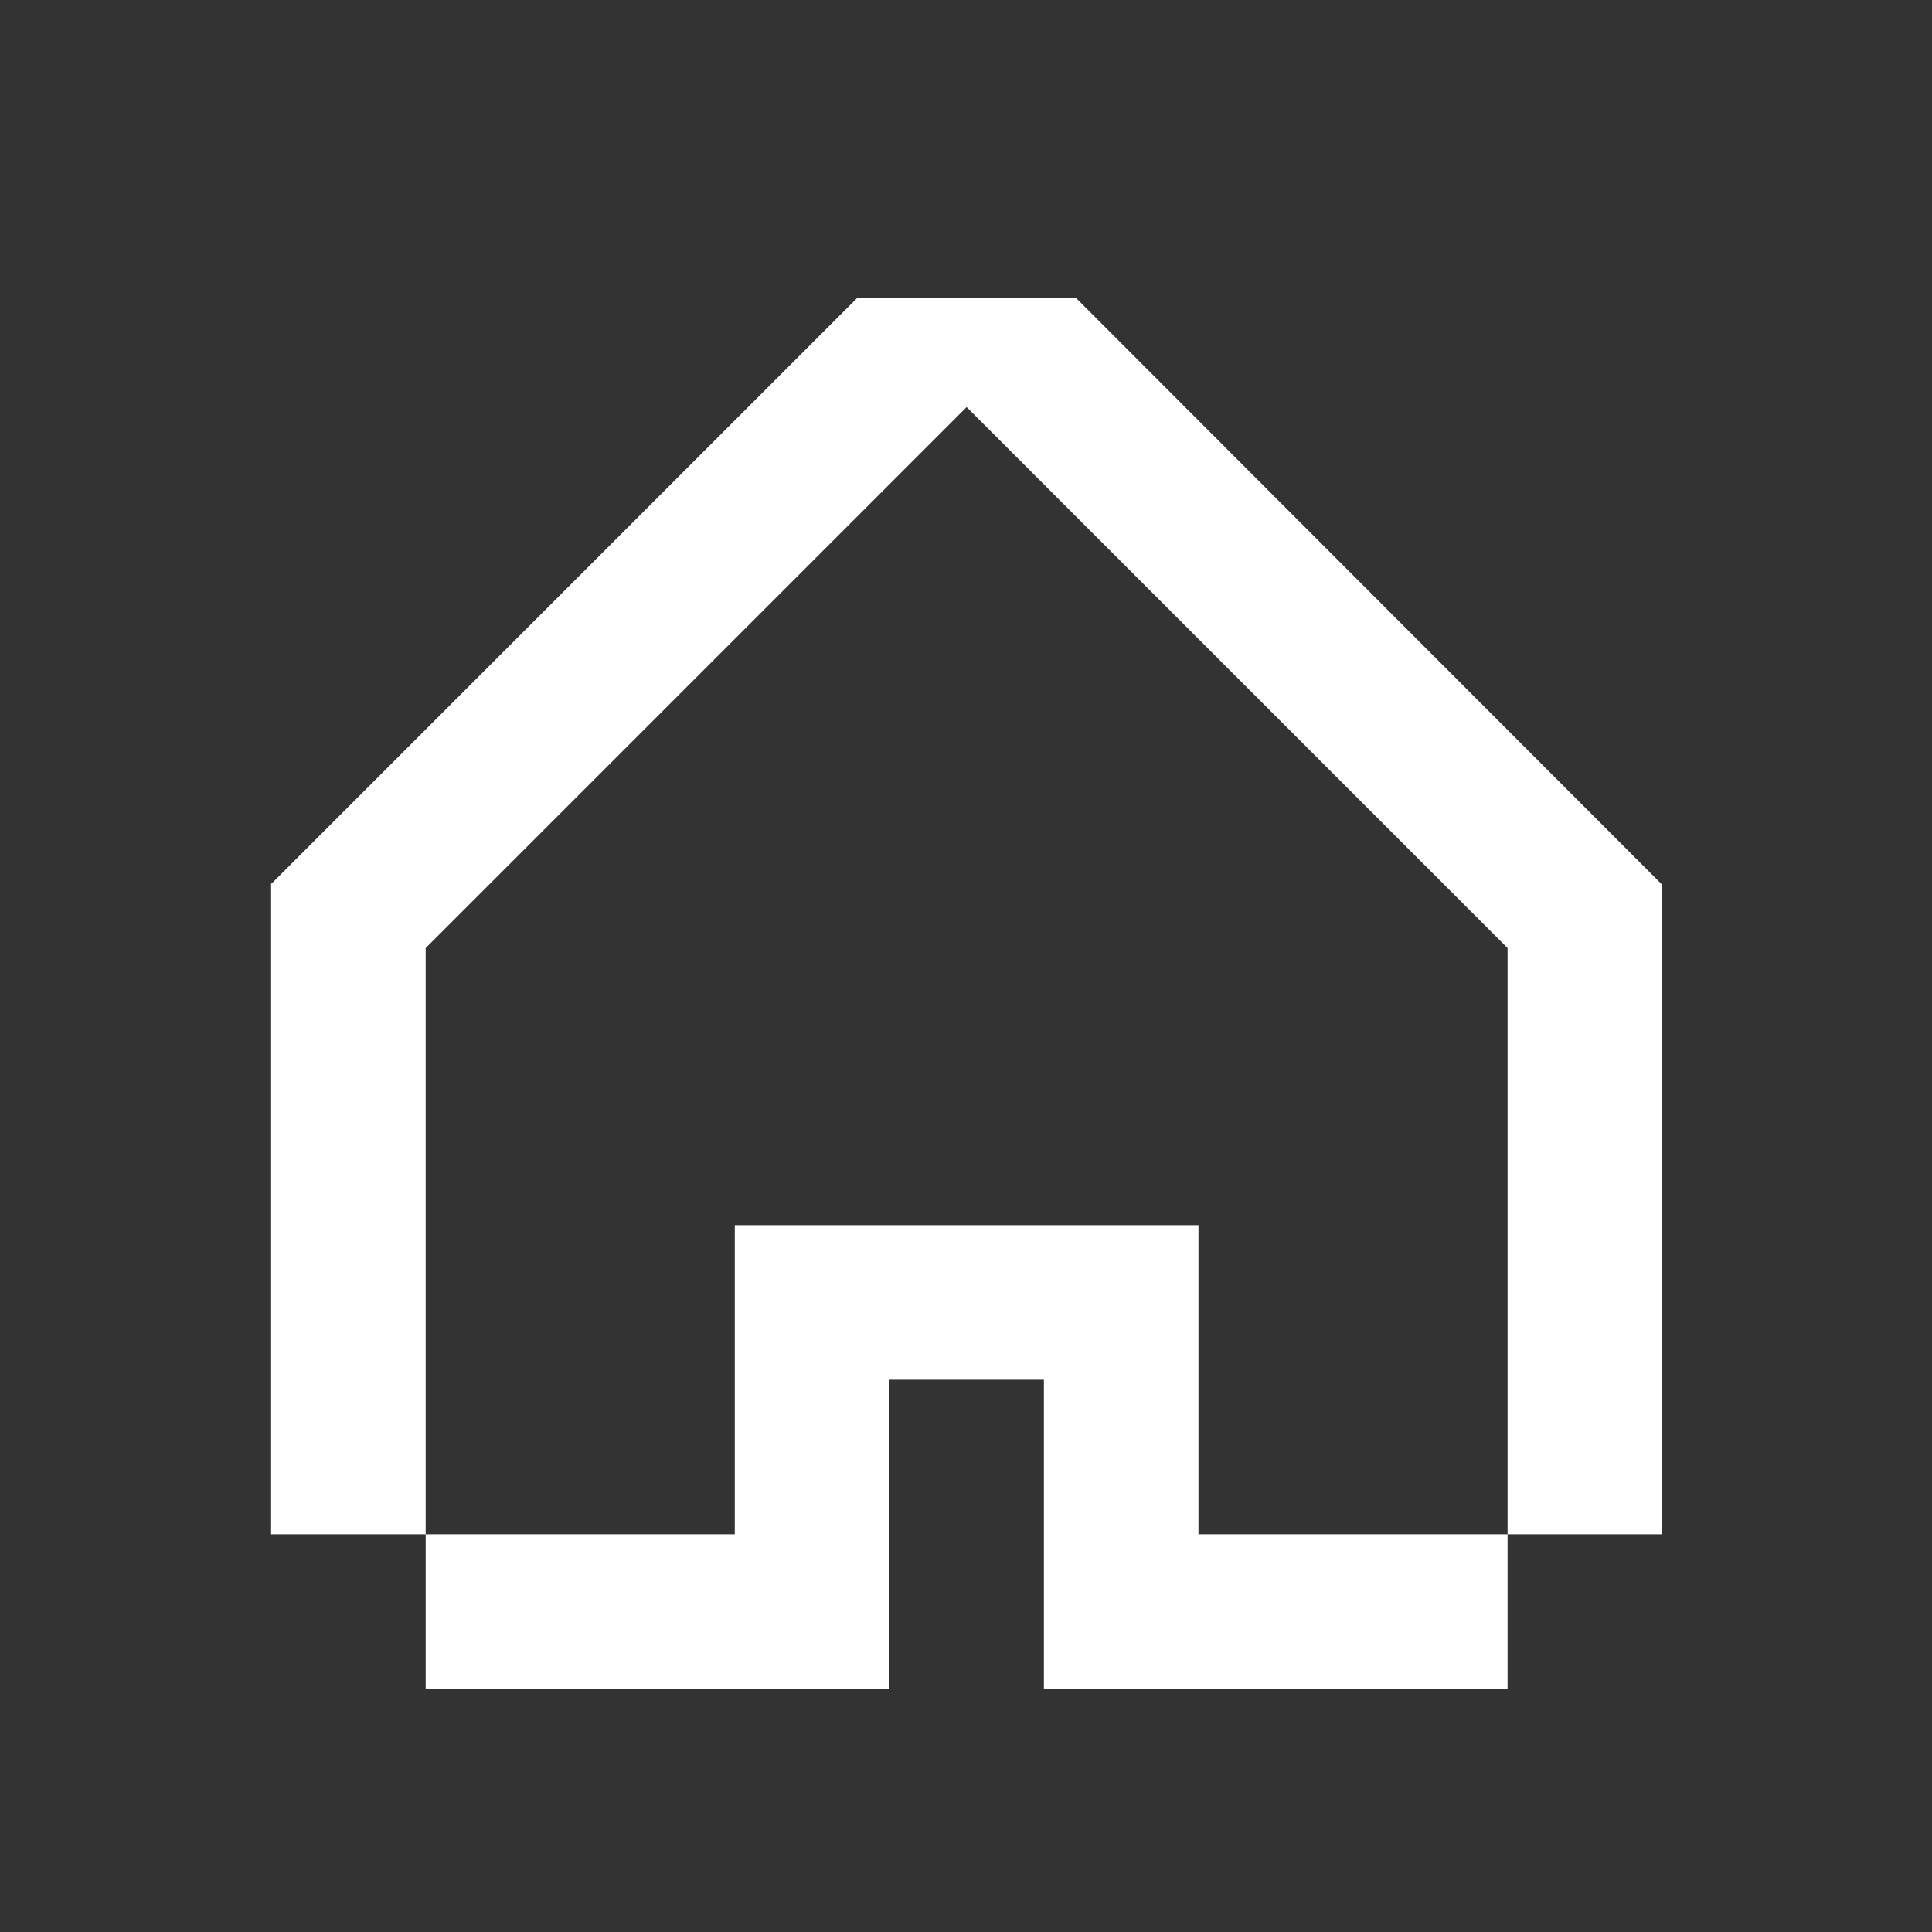 <svg width="25" height="25" viewBox="0 0 25 25" fill="none" xmlns="http://www.w3.org/2000/svg">
<rect x="0" y="0" width="25" height="25" fill="#333333" stroke="none"/>
<path fill-rule="evenodd" clip-rule="evenodd" d="M13.922 3.854L12.508 5.268L19.508 12.268V19.854H15.508V17.854V15.854H9.508V17.854V19.854H5.508V12.268L12.508 5.268L13.922 3.854L11.094 3.854L3.517 11.431L3.508 11.431L3.508 11.44V19.854H5.508L5.508 21.854H9.508H11.508V17.854H13.508V21.854H15.508H19.508V19.854H21.508V11.447V11.444L21.503 11.443L13.922 3.854Z" fill="white"/>
</svg>

